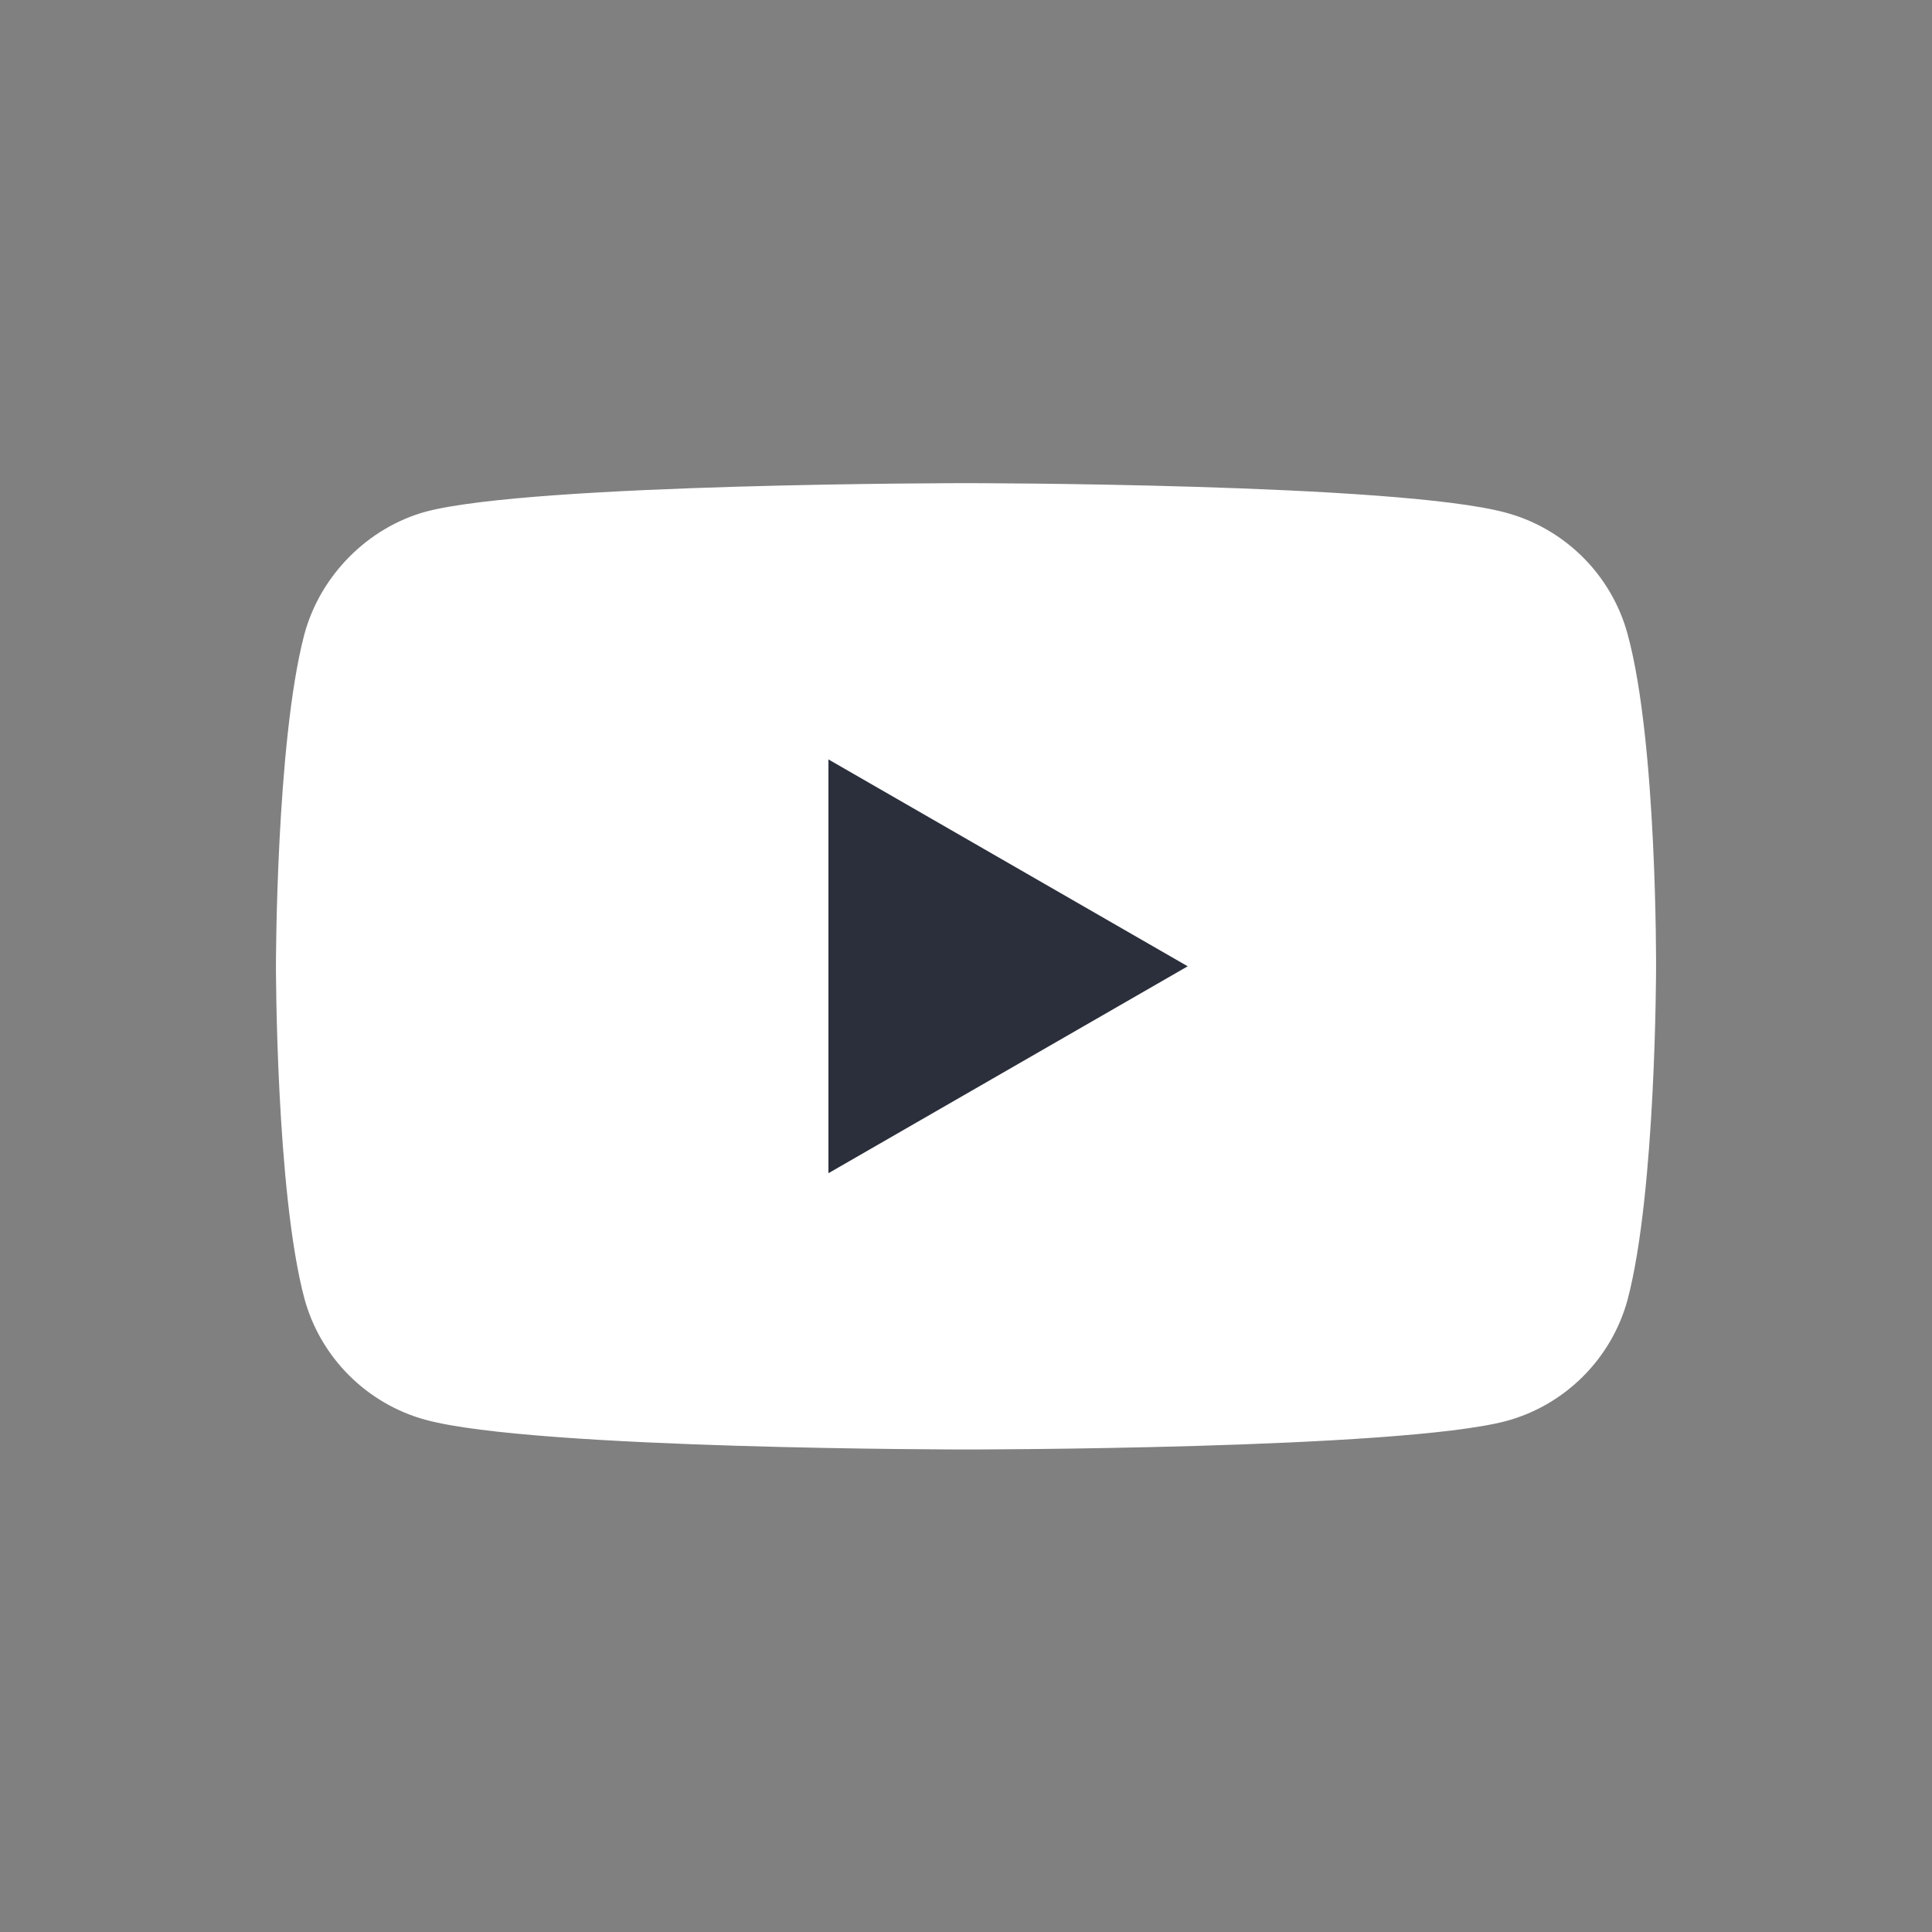 <svg aria-hidden="true" role="img" viewBox="0 0 40 40" fill="none" xmlns="http://www.w3.org/2000/svg">
<rect x="0" y="0" width="40" height="40" fill="#808080" stroke="none"/>
<title>YouTube icon</title>
<path d="M33.699 13.134C33.369 11.91 32.404 10.945 31.18 10.615C28.944 10.003 20 10.003 20 10.003C20 10.003 11.056 10.003 8.82 10.592C7.619 10.921 6.631 11.91 6.301 13.134C5.713 15.37 5.713 20.007 5.713 20.007C5.713 20.007 5.713 24.667 6.301 26.88C6.631 28.103 7.596 29.068 8.82 29.398C11.079 30.01 20 30.01 20 30.01C20 30.01 28.944 30.01 31.18 29.422C32.404 29.092 33.369 28.127 33.699 26.903C34.287 24.667 34.287 20.03 34.287 20.03C34.287 20.03 34.31 15.37 33.699 13.134Z" fill="white"></path>
<path d="M17.152 24.29L24.59 20.006L17.152 15.723V24.29Z" fill="#2B2F3B"></path>
</svg>